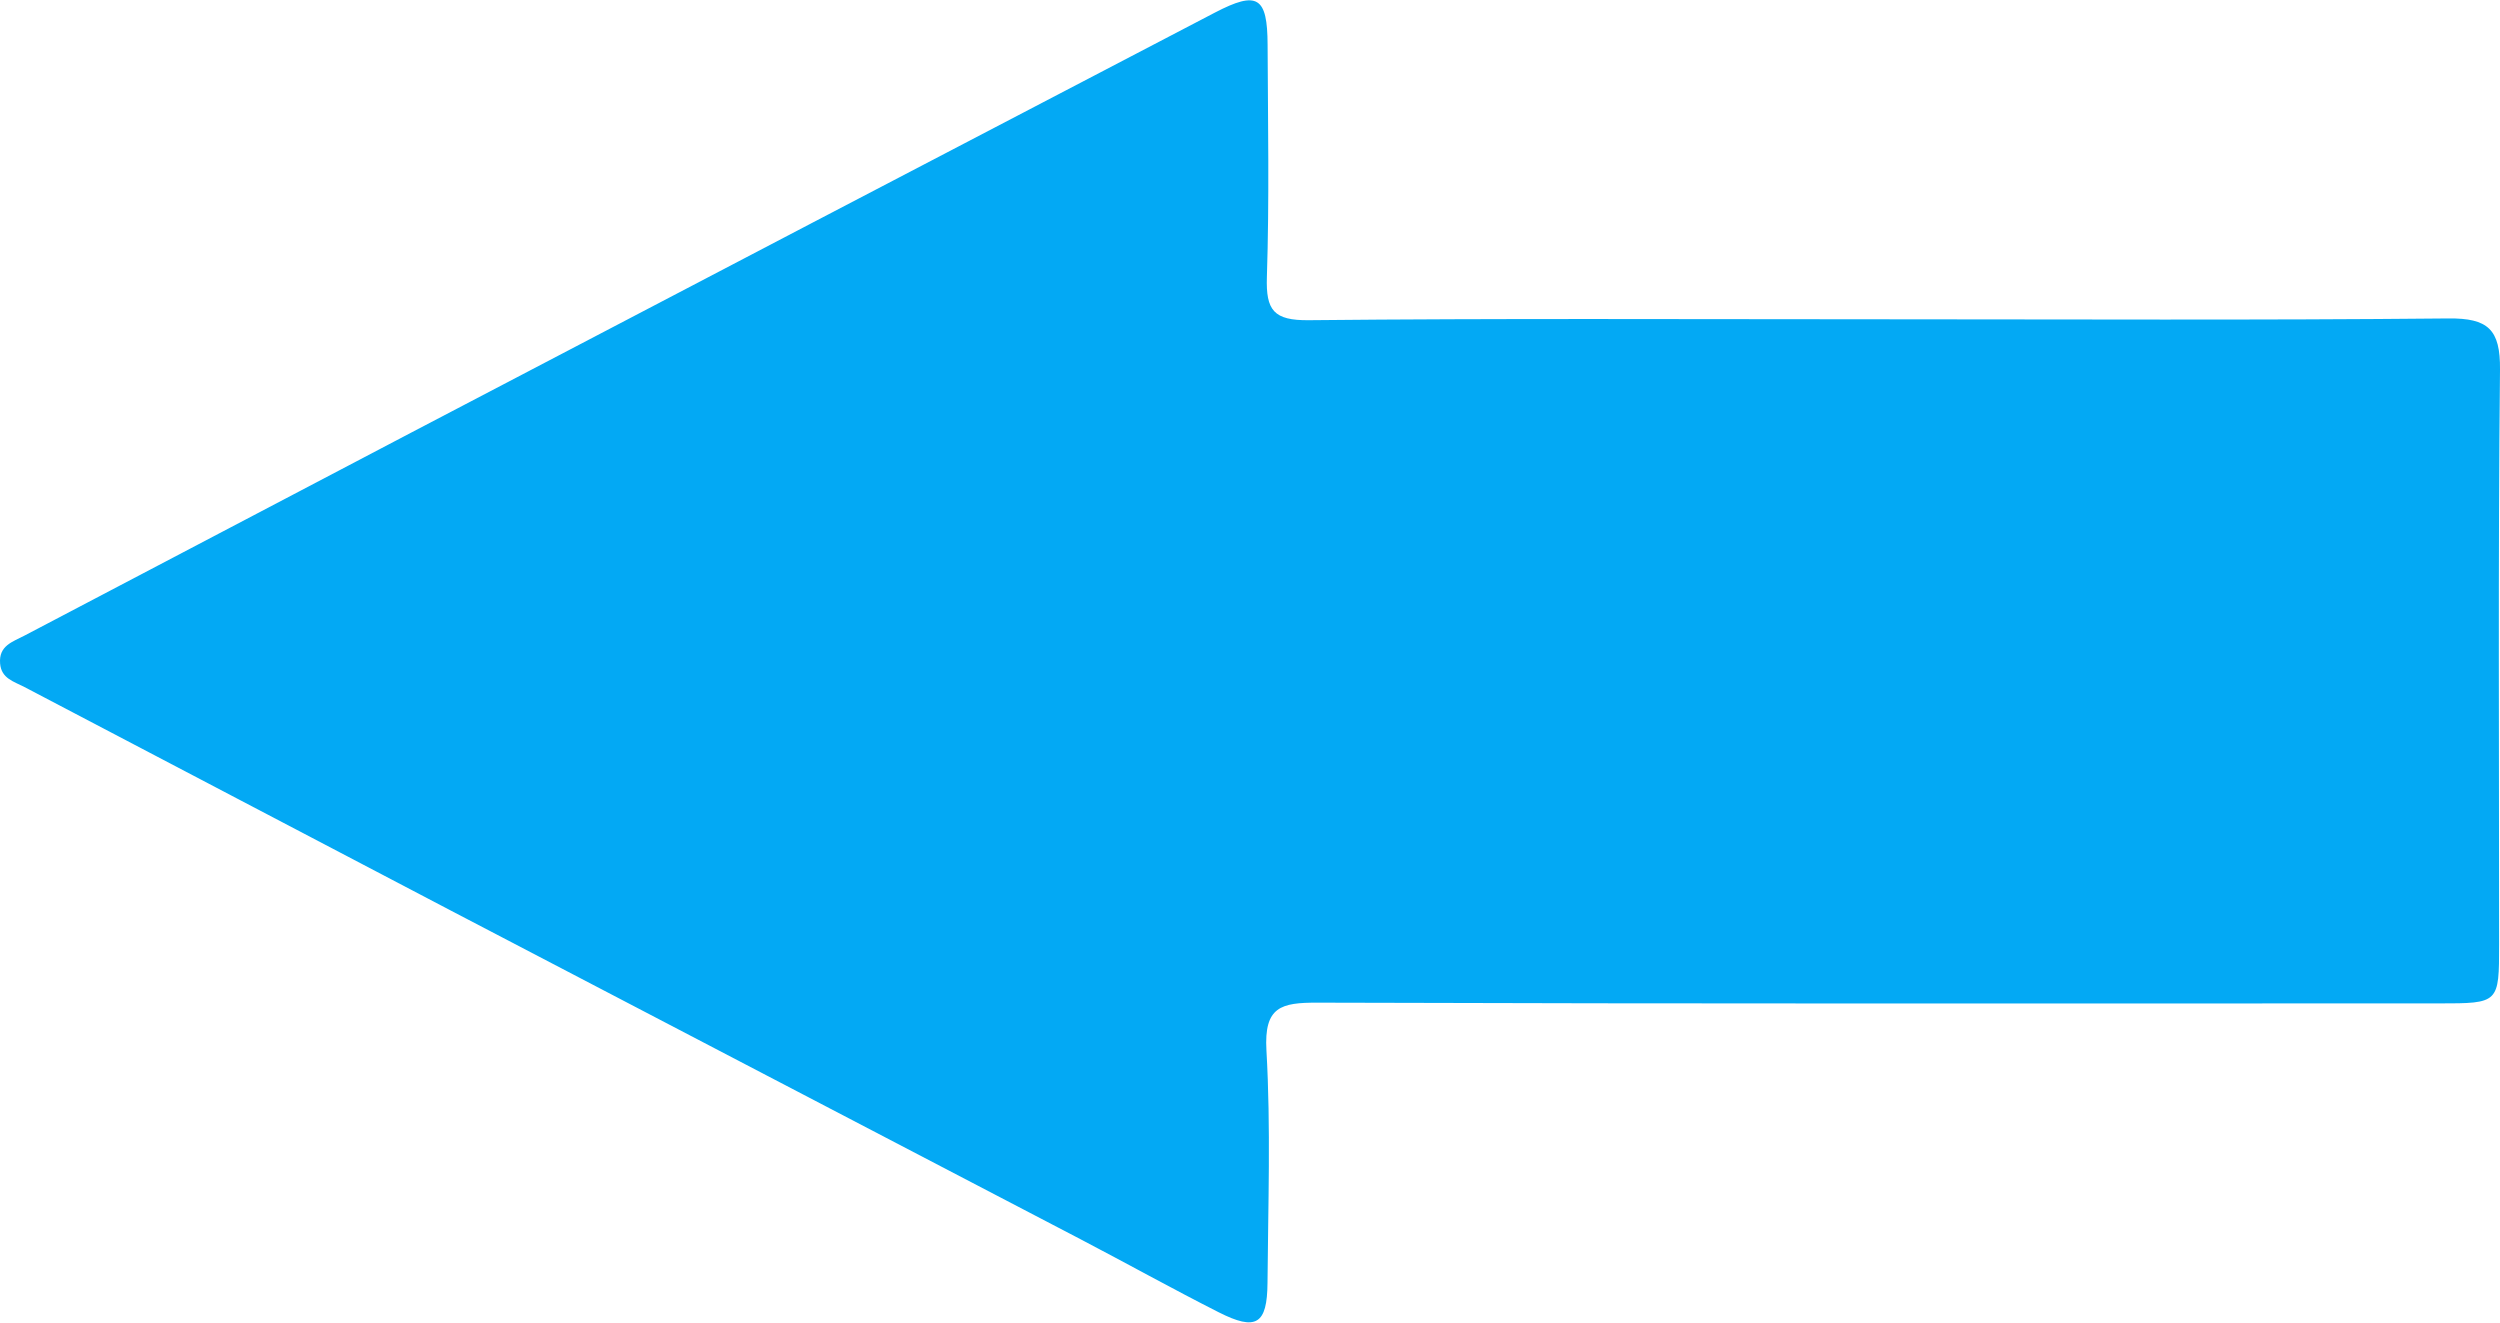 <?xml version="1.0" encoding="utf-8"?>
<!DOCTYPE svg PUBLIC "-//W3C//DTD SVG 1.1//EN" "http://www.w3.org/Graphics/SVG/1.1/DTD/svg11.dtd">
<svg version="1.1" xmlns="http://www.w3.org/2000/svg" xmlns:xlink="http://www.w3.org/1999/xlink" x="0px" y="0px"
	 width="274.07px" height="145px" viewBox="0 0 274.07 145" enable-background="new 0 0 274.07 145" xml:space="preserve">
<g>
	<path fill-rule="evenodd" clip-rule="evenodd" fill="#03A9F4" d="M205.939,35.003c-20.819,0-41.64-0.111-62.457,0.1
		c-3.854,0.039-4.713-1.085-4.596-4.731c0.273-8.485,0.113-16.986,0.078-25.48c-0.023-5.247-1.104-5.947-5.791-3.504
		C103.816,16.692,74.48,32.038,45.148,47.39c-14.162,7.412-28.297,14.877-42.46,22.288c-1.33,0.696-2.837,1.113-2.677,3.064
		c0.137,1.644,1.496,1.962,2.661,2.571c15.611,8.168,31.199,16.381,46.813,24.543c22.982,12.014,45.982,23.992,68.969,35.998
		c5.057,2.643,10.045,5.42,15.135,8c4.117,2.088,5.332,1.346,5.365-3.221c0.064-8.494,0.369-17.008-0.117-25.475
		c-0.275-4.803,1.593-5.252,5.622-5.238c40.972,0.135,81.944,0.082,122.917,0.082c6.592-0.002,6.596-0.006,6.596-6.51
		c0.002-20.986-0.117-41.973,0.098-62.957c0.045-4.433-1.307-5.668-5.674-5.625C247.58,35.117,226.759,35.003,205.939,35.003z"/>
</g>
</svg>
